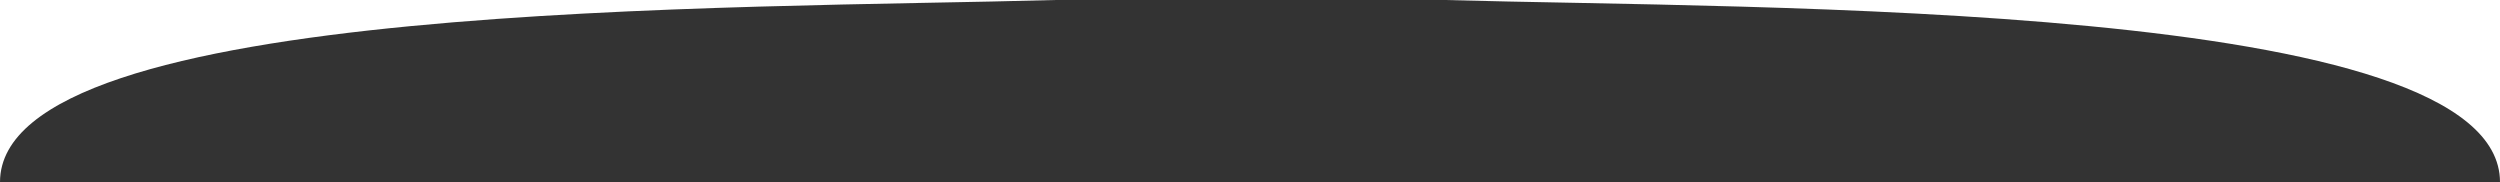 <?xml version="1.0" encoding="UTF-8"?> <svg xmlns="http://www.w3.org/2000/svg" width="5600" height="408" viewBox="0 0 5600 408" fill="none"><rect x="0" y="0" width="5600" height="408" fill="#333333" stroke="none"/> <path d="M3.56685e-05 0L0 408C3.56685e-05 0 1664.18 20.066 2364 0L3.56685e-05 0Z" fill="white"></path> <path d="M5600 0L5600 408C5600 0 3935.81 20.066 3236 3.74732e-05L5600 0Z" fill="white"></path> </svg> 